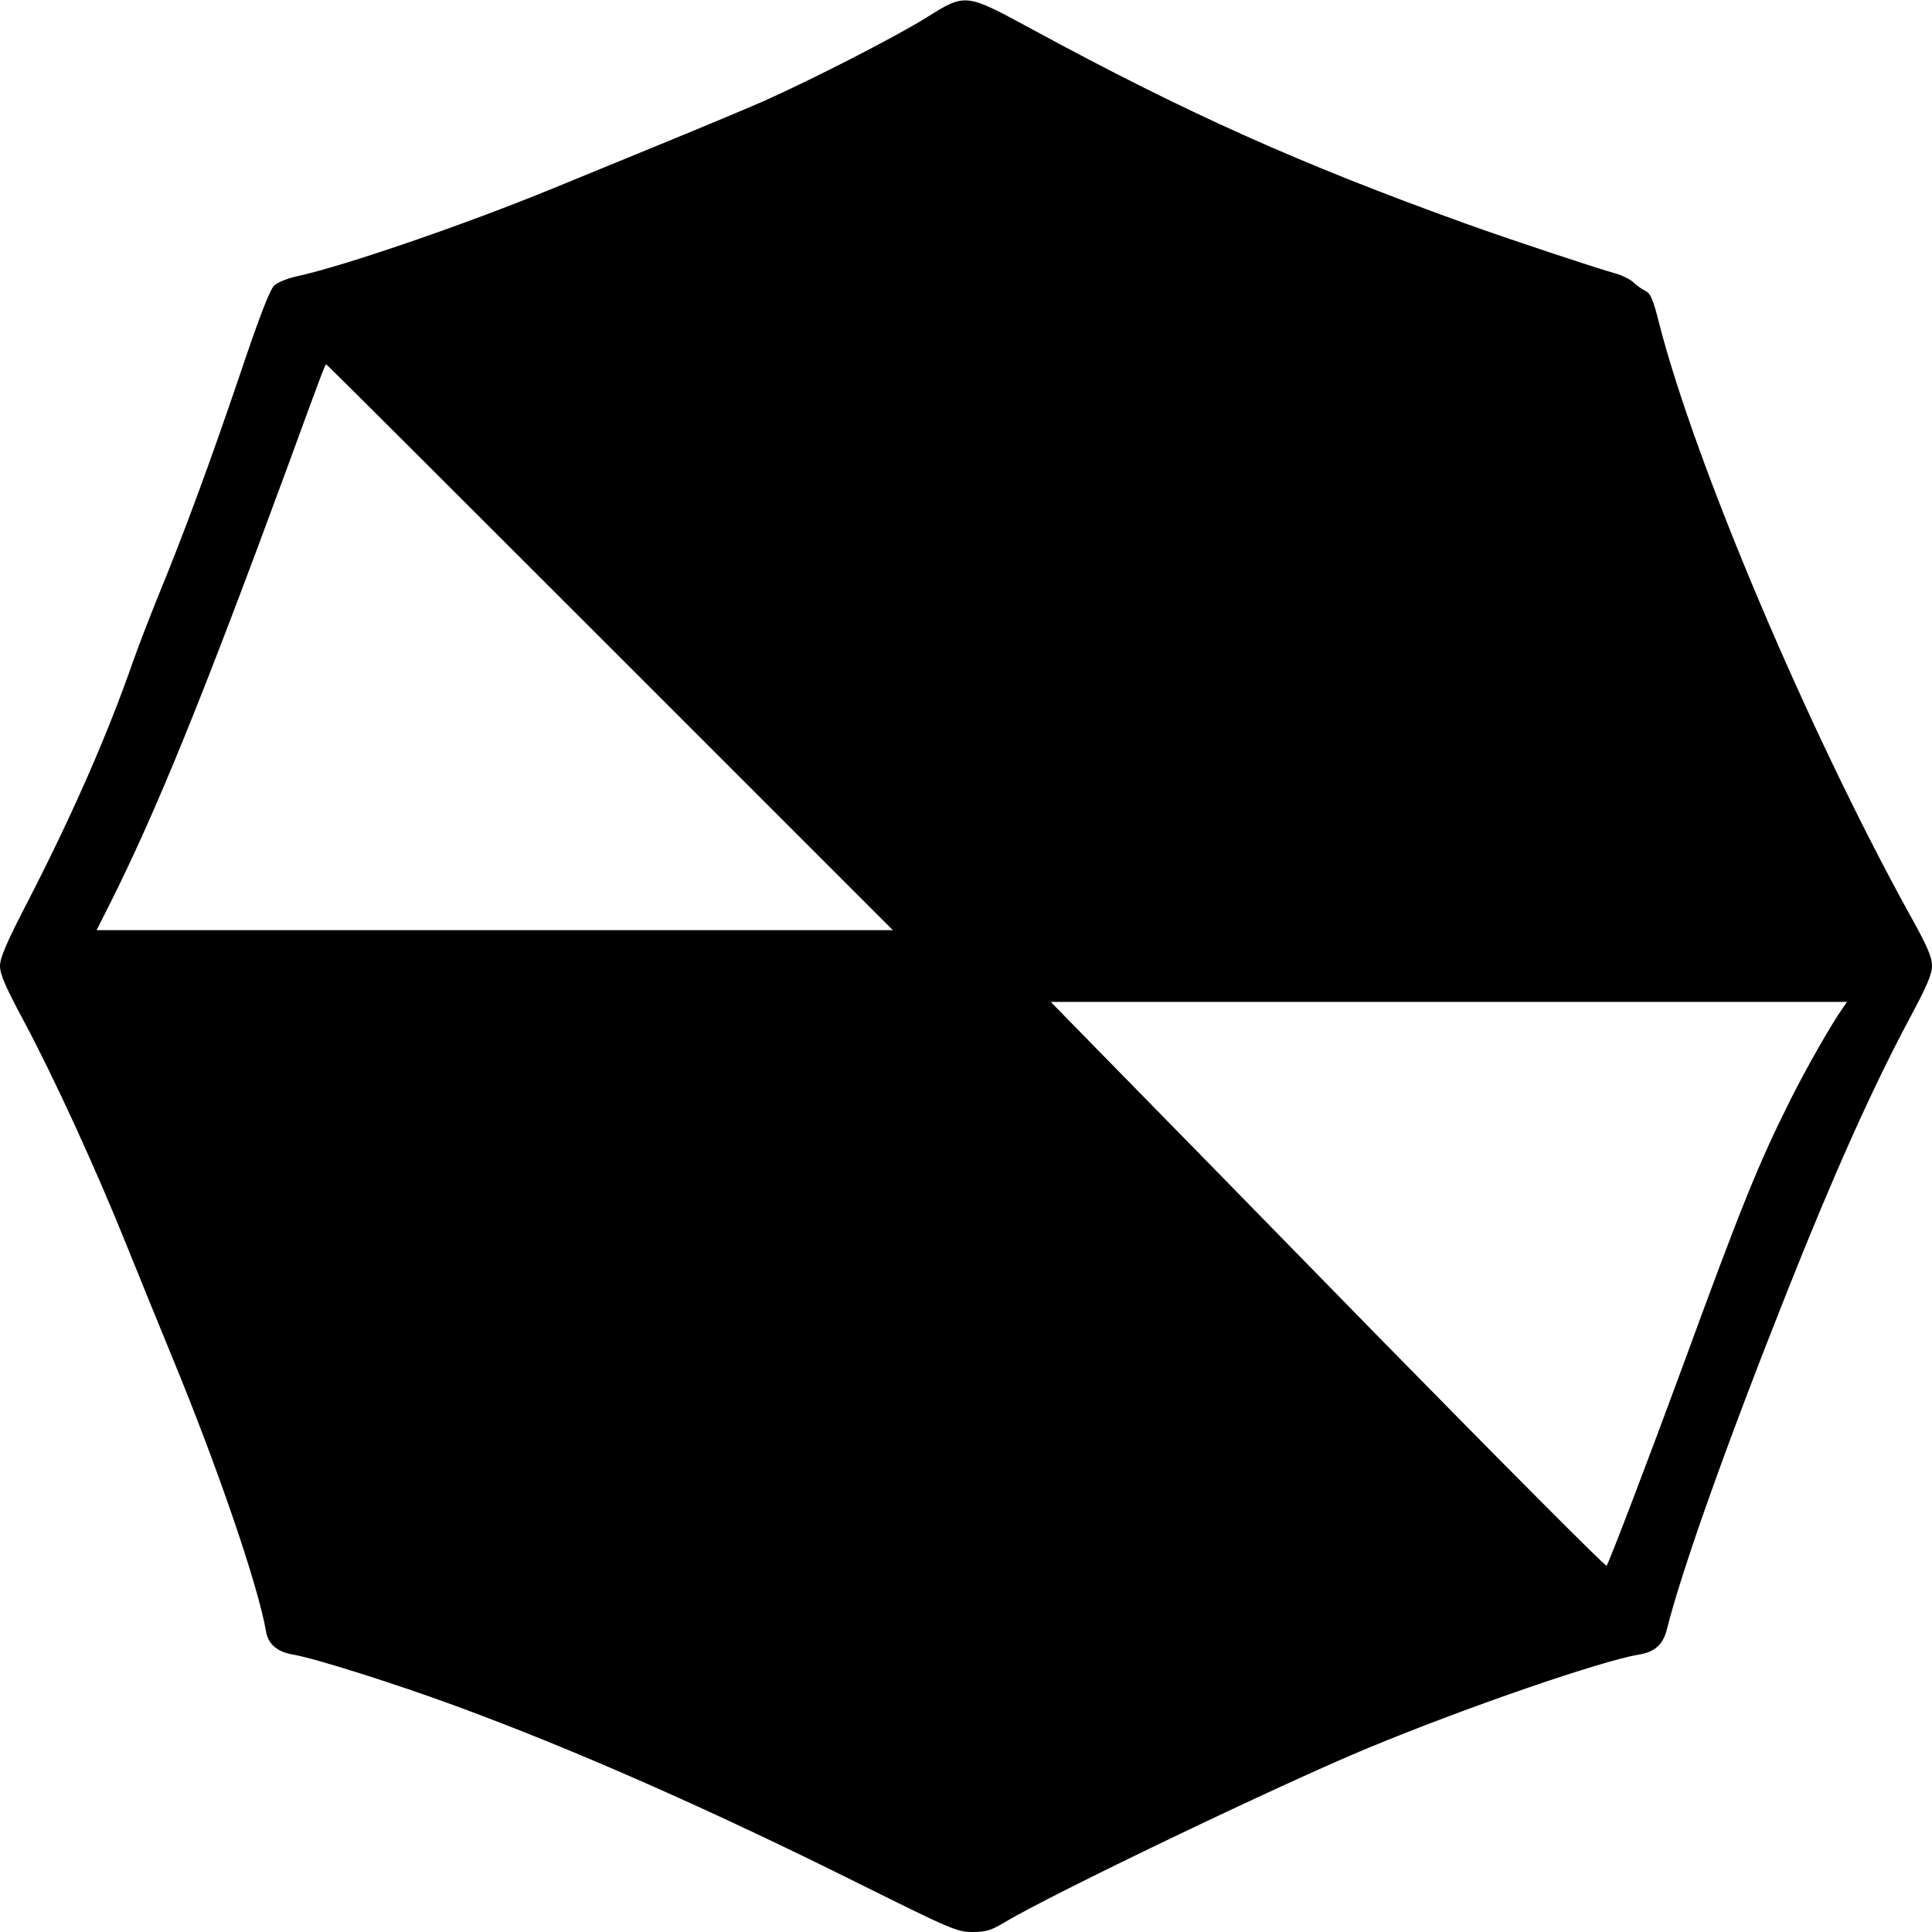 <?xml version="1.0" standalone="no"?>
<!DOCTYPE svg PUBLIC "-//W3C//DTD SVG 20010904//EN"
 "http://www.w3.org/TR/2001/REC-SVG-20010904/DTD/svg10.dtd">
<svg version="1.0" xmlns="http://www.w3.org/2000/svg"
 width="700pt" height="700pt" viewBox="0 0 700 700"
 preserveAspectRatio="xMidYMid meet">
<g transform="translate(0,700) scale(0.1,-0.1)"
fill="#000000" stroke="none">
<path d="M3351 6933 c-108 -67 -402 -218 -583 -299 -57 -25 -224 -95 -373
-156 -148 -61 -324 -133 -390 -160 -324 -133 -762 -283 -929 -319 -33 -7 -70
-22 -82 -33 -16 -15 -53 -110 -124 -321 -107 -316 -204 -579 -297 -805 -30
-74 -71 -180 -90 -234 -93 -267 -218 -552 -378 -864 -81 -156 -105 -212 -105
-242 0 -30 20 -76 85 -197 110 -206 260 -532 373 -813 50 -124 125 -308 167
-410 166 -403 311 -827 339 -992 8 -46 42 -74 99 -83 76 -13 366 -104 591
-187 427 -157 915 -372 1461 -644 334 -166 353 -174 409 -174 49 0 67 6 116
35 163 99 1005 503 1320 633 360 149 841 314 977 337 58 9 88 36 102 90 54
216 217 674 436 1225 170 428 309 737 440 983 66 123 85 166 85 198 0 31 -17
71 -80 184 -368 666 -779 1636 -909 2145 -21 84 -31 107 -49 116 -13 6 -33 20
-45 32 -12 11 -41 25 -63 31 -63 17 -392 126 -544 181 -600 216 -1012 401
-1565 701 -251 136 -245 135 -394 42z m-1141 -2278 l1025 -1025 -1443 0 -1442
0 50 99 c169 338 334 744 635 1561 136 372 143 390 147 390 2 0 464 -461 1028
-1025z m4467 -1307 c-43 -61 -132 -217 -191 -335 -116 -232 -178 -386 -391
-968 -118 -321 -266 -709 -274 -718 -4 -4 -378 372 -832 835 -453 464 -905
925 -1003 1025 l-179 183 1443 0 1442 0 -15 -22z"/>
</g>
</svg>
